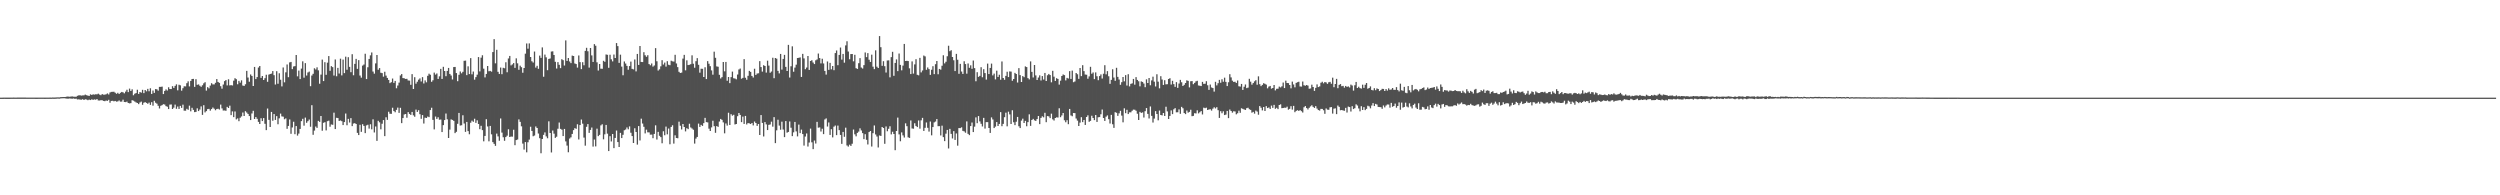 <svg xmlns="http://www.w3.org/2000/svg" width="1920" height="150"><path fill="#4f4f4f" d="M0 75h1v1H0zM1 75h1v1H1zM2 74.968h1v1H2zM3 74.952h1v1H3zM4 74.963h1v1H4zM5 74.968h1v1H5zM6 74.961h1v1H6zM7 74.963h1v1H7zM8 74.95h1v1H8zM9 74.95h1v1H9zM10 74.913h1v1H10zM11 74.934h1v1H11zM12 74.95h1v1H12zM13 74.908h1v1H13zM14 74.92h1v1H14zM15 74.924h1v1H15zM16 74.922h1v1H16zM17 74.92h1v1H17zM18 74.922h1v1H18zM19 74.915h1v1H19zM20 74.943h1v1H20zM21 74.945h1v1H21zM22 74.943h1v1H22zM23 74.936h1v1H23zM24 74.936h1v1H24zM25 74.95h1v1H25zM26 74.952h1v1H26zM27 74.957h1v1H27zM28 74.957h1v1H28zM29 74.954h1v1H29zM30 74.95h1v1H30zM31 74.952h1v1H31zM32 74.95h1v1H32zM33 74.943h1v1H33zM34 74.959h1v1H34zM35 74.938h1v1H35zM36 74.952h1v1H36zM37 74.938h1v1H37zM38 74.929h1v1H38zM39 74.936h1v1H39zM40 74.867h1v1H40zM41 74.92h1v1H41zM42 74.856h1v1H42zM43 74.803h1v1H43zM44 74.751h1v1H44zM45 74.821h1v1H45zM46 74.618h1v1H46zM47 74.538h1v1H47zM48 74.474h1v1.007H48zM49 74.49h1v1H49zM50 74.435h1v1.183H50zM51 74.149h1v1.611H51zM52 74.183h1v1.577H52zM53 74.297h1v1.325H53zM54 74.155h1v1.556H54zM55 74.043h1v1.81H55zM56 74.256h1v1.353H56zM57 74.293h1v1.625H57zM58 74.27h1v1.522H58zM59 73.558h1v2.824H59zM60 73.212h1v3.051H60zM61 73.164h1v3.337H61zM62 73.43h1v3.145H62zM63 73.263h1v2.934H63zM64 73.215h1v3.577H64zM65 72.652h1v3.566H65zM66 73.109h1v3.342H66zM67 73.439h1v3.504H67zM68 73.691h1v2.802H68zM69 72.446h1v4.388H69zM70 72.887h1v3.401H70zM71 72.464h1v4.209H71zM72 72.64h1v3.713H72zM73 72.379h1v4.241H73zM74 72.462h1v3.6H74zM75 71.922h1v5.253H75zM76 72.638h1v4.587H76zM77 73.119h1v3.811H77zM78 72.233h1v4.77H78zM79 72.688h1v4.834H79zM80 72.727h1v4.978H80zM81 72.402h1v4.813H81zM82 71.736h1v5.745H82zM83 72.551h1v4.106H83zM84 70.988h1v7.894H84zM85 70.578h1v6.942H85zM86 70.48h1v6.958H86zM87 70.464h1v7.347H87zM88 71.228h1v6.267H88zM89 72.027h1v6.059H89zM90 71.26h1v6.606H90zM91 72.18h1v4.967H91zM92 71.278h1v6.802H92zM93 70.594h1v7.448H93zM94 70.935h1v5.608H94zM95 71.7h1v6.631H95zM96 70.34h1v8.116H96zM97 68.923h1v9.112H97zM98 70.757h1v8.341H98zM99 68.058h1v11.371H99zM100 69.83h1v9.377H100zM101 68.594h1v8.382H101zM102 73.139h1v4.173H102zM103 72.011h1v5.96H103zM104 71.475h1v7.157H104zM105 68.939h1v10.169H105zM106 72.153h1v7.803H106zM107 70.635h1v8.034H107zM108 71.171h1v6.848H108zM109 68.976h1v11.527H109zM110 71.523h1v7.4H110zM111 69.143h1v9.286H111zM112 70.127h1v8.922H112zM113 68.264h1v11.469H113zM114 70.095h1v8.727H114zM115 67.765h1v12.765H115zM116 72.125h1v6.347H116zM117 69.516h1v11.65H117zM118 71.31h1v6.118H118zM119 68.427h1v10.467H119zM120 68.619h1v10.998H120zM121 69.658h1v11.588H121zM122 66.701h1v16.615H122zM123 66.73h1v14.548H123zM124 66.527h1v14.223H124zM125 72.228h1v7.796H125zM126 69.841h1v10.451H126zM127 68.658h1v12.85H127zM128 69.521h1v12.428H128zM129 67.003h1v16.736H129zM130 68.344h1v11.989H130zM131 68.39h1v11.817H131zM132 66.202h1v17.526H132zM133 67.525h1v15.168H133zM134 65.959h1v14.388H134zM135 64.751h1v18.826H135zM136 69.399h1v12.403H136zM137 65.094h1v18.551H137zM138 65.515h1v15.775H138zM139 69.621h1v13.239H139zM140 67.719h1v12.689H140zM141 66.243h1v18.73H141zM142 66.339h1v18.684H142zM143 63.895h1v19.677H143zM144 62.462h1v21.856H144zM145 66.371h1v14.768H145zM146 62.137h1v23.349H146zM147 60.654h1v22.122H147zM148 60.594h1v23.79H148zM149 66.737h1v19.389H149zM150 60.823h1v25.102H150zM151 65.151h1v18.073H151zM152 64.801h1v20.522H152zM153 65.863h1v18.272H153zM154 66.639h1v15.081H154zM155 65.49h1v22.715H155zM156 63.991h1v16.823H156zM157 63.123h1v23.216H157zM158 69.557h1v15.8H158zM159 66.927h1v16.871H159zM160 67.857h1v15.734H160zM161 65.749h1v19.265H161zM162 63.895h1v19.849H162zM163 64.799h1v17.764H163zM164 64.817h1v18.675H164zM165 63.572h1v21.094H165zM166 60.741h1v23.001H166zM167 62.924h1v20.565H167zM168 63.661h1v20.444H168zM169 66.206h1v14.122H169zM170 68.076h1v15.198H170zM171 64.931h1v19.952H171zM172 62.329h1v22.497H172zM173 61.51h1v23.6H173zM174 65.591h1v16.468H174zM175 60.901h1v22.032H175zM176 65.588h1v15.555H176zM177 65.369h1v23.047H177zM178 65.62h1v19.943H178zM179 61.938h1v28.032H179zM180 60.04h1v25.56H180zM181 60.807h1v30.874H181zM182 64.707h1v26.244H182zM183 62.084h1v31.007H183zM184 63.51h1v26.903H184zM185 61.718h1v27.665H185zM186 65.68h1v20.721H186zM187 65.993h1v23.115H187zM188 64.73h1v20.648H188zM189 54.451h1v31.95H189zM190 59.525h1v27.972H190zM191 62.764h1v26.381H191zM192 57.191h1v35.013H192zM193 58.317h1v28.842H193zM194 66.06h1v19.034H194zM195 51.421h1v39.988H195zM196 60.699h1v29.206H196zM197 59.171h1v32.069H197zM198 51.862h1v41.717H198zM199 50.677h1v44.566H199zM200 59.784h1v31.069H200zM201 58.344h1v34.621H201zM202 61.448h1v29.229H202zM203 60.059h1v35.038H203zM204 57.378h1v42.541H204zM205 62.817h1v20.545H205zM206 57.273h1v34.781H206zM207 56.852h1v40.68H207zM208 56.522h1v29.457H208zM209 54.575h1v38.128H209zM210 57.77h1v29.842H210zM211 64.895h1v27.221H211zM212 54.694h1v34.518H212zM213 64.288h1v31.124H213zM214 56.275h1v34.58H214zM215 61.256h1v26.011H215zM216 66.348h1v23.024H216zM217 51.828h1v37.752H217zM218 63.213h1v28.384H218zM219 55.545h1v35.365H219zM220 49.528h1v49.384H220zM221 59.28h1v37.434H221zM222 47.946h1v43.811H222zM223 47.587h1v55.193H223zM224 53.098h1v44.772H224zM225 51.034h1v42.474H225zM226 50.805h1v52.282H226zM227 42.245h1v54.555H227zM228 58.61h1v45.523H228zM229 54.204h1v48.414H229zM230 60.722h1v38.313H230zM231 52.663h1v40.35H231zM232 47.106h1v44.133H232zM233 59.667h1v36.844H233zM234 48.493h1v41.835H234zM235 57.987h1v36.306H235zM236 55.643h1v37.462H236zM237 54.98h1v36.837H237zM238 66.202h1v31.133H238zM239 58.035h1v22.735H239zM240 56.662h1v46.858H240zM241 52.405h1v47.874H241zM242 53.341h1v43.838H242zM243 51.73h1v46.498H243zM244 54.028h1v38.782H244zM245 64.286h1v29.313H245zM246 57.269h1v31.801H246zM247 45.765h1v54.637H247zM248 62.235h1v32.055H248zM249 47.756h1v46.074H249zM250 57.44h1v42.701H250zM251 48.138h1v44.96H251zM252 43.037h1v49.636H252zM253 54.353h1v42.994H253zM254 50.814h1v44.786H254zM255 51.546h1v44.305H255zM256 58.015h1v28.505H256zM257 45.685h1v53.438H257zM258 58.578h1v31.916H258zM259 52.107h1v38.574H259zM260 56.451h1v36.425H260zM261 45.074h1v47.466H261zM262 57.909h1v35.175H262zM263 45.749h1v50.286H263zM264 56.181h1v37.567H264zM265 43.531h1v43.644H265zM266 53.547h1v42.66H266zM267 43.936h1v47.363H267zM268 51.377h1v42.715H268zM269 55.433h1v35.31H269zM270 41.62h1v55.266H270zM271 57.813h1v37.047H271zM272 49.043h1v45.525H272zM273 45.216h1v49.993H273zM274 52.867h1v49.197H274zM275 46.204h1v57.546H275zM276 58.01h1v37.842H276zM277 59.644h1v41.605H277zM278 50.393h1v45.015H278zM279 49.544h1v47.166H279zM280 41.27h1v61H280zM281 60.725h1v35.583H281zM282 51.679h1v44.12H282zM283 45.243h1v53.543H283zM284 42.485h1v52.932H284zM285 40.285h1v59.027H285zM286 54.936h1v36.688H286zM287 56.559h1v45.152H287zM288 48.708h1v48.416H288zM289 42.249h1v65.919H289zM290 53.57h1v39.217H290zM291 52.254h1v41.694H291zM292 55.838h1v43.497H292zM293 56.19h1v38.849H293zM294 58.864h1v33.342H294zM295 55.069h1v49.476H295zM296 58.054h1v32.026H296zM297 59.846h1v32.225H297zM298 61.407h1v24.385H298zM299 63.844h1v23.5H299zM300 63.151h1v24.282H300zM301 60.287h1v22.444H301zM302 63.636h1v21.666H302zM303 62.141h1v24.056H303zM304 67.776h1v16.622H304zM305 65.673h1v16.96H305zM306 63.446h1v23.239H306zM307 57.98h1v24.809H307zM308 56.879h1v37.665H308zM309 59.935h1v30.737H309zM310 60.175h1v27.755H310zM311 60.645h1v26.924H311zM312 60.505h1v29.922H312zM313 61.807h1v24.33H313zM314 61.926h1v25.555H314zM315 65.112h1v23.17H315zM316 56.937h1v29.041H316zM317 68.349h1v20.236H317zM318 59.283h1v30.38H318zM319 64.236h1v19.95H319zM320 62.764h1v23.2H320zM321 61.16h1v23.472H321zM322 60.189h1v27.498H322zM323 62.576h1v28.673H323zM324 59.251h1v29.135H324zM325 64.089h1v30.762H325zM326 61.736h1v28.611H326zM327 63.229h1v27.411H327zM328 58.205h1v31.273H328zM329 56.575h1v33.362H329zM330 57.394h1v27.143H330zM331 62.826h1v19.911H331zM332 61.652h1v30.398H332zM333 55.772h1v43.603H333zM334 57.319h1v32.174H334zM335 56.435h1v34.923H335zM336 60.638h1v29.421H336zM337 58.635h1v33.342H337zM338 52.879h1v38.942H338zM339 60.642h1v40.801H339zM340 51.306h1v44.797H340zM341 54.552h1v37.668H341zM342 58.534h1v28.668H342zM343 54.49h1v37.146H343zM344 52.185h1v53.809H344zM345 56.781h1v42.751H345zM346 57.987h1v33.694H346zM347 61.006h1v31.112H347zM348 51.482h1v41.346H348zM349 51.4h1v50.858H349zM350 56.101h1v45.111H350zM351 62.336h1v32.765H351zM352 57.468h1v29.265H352zM353 54.909h1v41.492H353zM354 56.305h1v39.89H354zM355 55.145h1v33.385H355zM356 46.71h1v48.137H356zM357 46.52h1v54.752H357zM358 57.724h1v35.901H358zM359 50.963h1v49.748H359zM360 56.884h1v46.253H360zM361 44.669h1v49.606H361zM362 57.111h1v35.583H362zM363 54.934h1v38.611H363zM364 61.185h1v30.014H364zM365 59.251h1v35.111H365zM366 57.344h1v35.077H366zM367 43.849h1v51.396H367zM368 54.831h1v44.406H368zM369 44.305h1v52.286H369zM370 42.442h1v57.489H370zM371 52.746h1v55.807H371zM372 59.431h1v44.972H372zM373 56.792h1v34.777H373zM374 50.704h1v46.434H374zM375 54.744h1v53.781H375zM376 54.403h1v42.296H376zM377 55.06h1v48.114H377zM378 40.004h1v69.162H378zM379 30.05h1v80.455H379zM380 48.663h1v63.346H380zM381 38.269h1v64.328H381zM382 55.156h1v49.6H382zM383 56.763h1v51.344H383zM384 51.885h1v39.114H384zM385 56.994h1v44.864H385zM386 52.094h1v53.349H386zM387 52.409h1v55.715H387zM388 47.809h1v57.478H388zM389 55.49h1v48.684H389zM390 44.911h1v54.388H390zM391 42.957h1v62.282H391zM392 50.242h1v54.637H392zM393 49.452h1v55.514H393zM394 48.431h1v51.215H394zM395 52.146h1v59.382H395zM396 44.79h1v62.804H396zM397 48.631h1v58.521H397zM398 53.613h1v38.084H398zM399 50.42h1v43.195H399zM400 51.592h1v45.422H400zM401 55.843h1v54.431H401zM402 52.217h1v62.687H402zM403 41.194h1v67.908H403zM404 33.364h1v83.63H404zM405 37.365h1v71.902H405zM406 33.355h1v73.866H406zM407 43.794h1v53.557H407zM408 47.044h1v53.506H408zM409 48.017h1v56.642H409zM410 39.585h1v64.514H410zM411 51.913h1v45.2H411zM412 50.551h1v47.778H412zM413 52.851h1v49.714H413zM414 42.698h1v63.456H414zM415 44.437h1v73.282H415zM416 36.39h1v70.373H416zM417 58.949h1v44.624H417zM418 41.938h1v59.744H418zM419 44.035h1v60.71H419zM420 53.902h1v52.287H420zM421 45.238h1v47.958H421zM422 44.891h1v57.246H422zM423 39.597h1v77.485H423zM424 39.427h1v60.819H424zM425 42.238h1v60.433H425zM426 47.452h1v58.414H426zM427 52.608h1v52.415H427zM428 47.724h1v51.144H428zM429 49.777h1v44.346H429zM430 52.325h1v46.647H430zM431 45.465h1v54.102H431zM432 46.248h1v58.274H432zM433 50.354h1v48.656H433zM434 31.002h1v77.581H434zM435 46.772h1v65.031H435zM436 44.543h1v72.417H436zM437 47.223h1v59.158H437zM438 48.482h1v56.967H438zM439 42.7h1v60.185H439zM440 42.998h1v56.921H440zM441 48.745h1v49.654H441zM442 49.219h1v49.702H442zM443 51.91h1v43.506H443zM444 42.579h1v64.555H444zM445 47.742h1v48.304H445zM446 53.082h1v38.718H446zM447 47.765h1v47.207H447zM448 50.137h1v55.541H448zM449 39.079h1v72.776H449zM450 36.701h1v60.698H450zM451 39.391h1v55.871H451zM452 51.92h1v50.142H452zM453 36.882h1v62.918H453zM454 42.547h1v55.381H454zM455 47.564h1v65.006H455zM456 33.897h1v73.28H456zM457 35.11h1v77.315H457zM458 47.864h1v50.932H458zM459 54.153h1v50.378H459zM460 49.152h1v54.436H460zM461 52.746h1v43.548H461zM462 52.826h1v42.605H462zM463 46.701h1v60.318H463zM464 47.468h1v55.715H464zM465 41.84h1v54.095H465zM466 42.08h1v60.552H466zM467 52.082h1v63.951H467zM468 42.014h1v62.579H468zM469 45.58h1v63.081H469zM470 47.168h1v55.766H470zM471 41.867h1v71.918H471zM472 44.561h1v61.366H472zM473 33.089h1v67.146H473zM474 35.431h1v73.662H474zM475 48.267h1v64.64H475zM476 41.961h1v60.082H476zM477 51.155h1v54.855H477zM478 57.793h1v45.759H478zM479 47.221h1v52.827H479zM480 48.779h1v50.687H480zM481 50.594h1v47.324H481zM482 53.54h1v45.773H482zM483 50.732h1v46.342H483zM484 47.317h1v54.612H484zM485 52.89h1v51.602H485zM486 53.307h1v56.53H486zM487 45.683h1v52.806H487zM488 54.824h1v46.526H488zM489 41.421h1v69.609H489zM490 49.876h1v46.951H490zM491 35.351h1v72.518H491zM492 47.589h1v43.538H492zM493 47.644h1v47.253H493zM494 40.114h1v57.283H494zM495 42.462h1v60H495zM496 43.648h1v55.928H496zM497 42.41h1v59.203H497zM498 49.194h1v52.463H498zM499 50.114h1v53.287H499zM500 48.717h1v54.651H500zM501 51.155h1v54.967H501zM502 50.26h1v52.58H502zM503 36.978h1v59.265H503zM504 47.06h1v60.108H504zM505 54.167h1v47.091H505zM506 53.224h1v51.078H506zM507 50.965h1v54.358H507zM508 46.243h1v63.797H508zM509 49.544h1v51.259H509zM510 48.081h1v55.827H510zM511 51.151h1v46.091H511zM512 46.992h1v56.152H512zM513 49.731h1v48.963H513zM514 50.084h1v60.687H514zM515 46.628h1v50.844H515zM516 47.095h1v49.126H516zM517 47.305h1v62.96H517zM518 42.085h1v61.87H518zM519 48.72h1v57.263H519zM520 51.556h1v54.635H520zM521 55.165h1v38.26H521zM522 56.055h1v40.508H522zM523 55.767h1v43.671H523zM524 44.982h1v50.229H524zM525 42.146h1v55.411H525zM526 54.009h1v46.924H526zM527 46.328h1v52.138H527zM528 49.992h1v49.162H528zM529 49.761h1v45.267H529zM530 49.299h1v48.579H530zM531 42.519h1v56.182H531zM532 48.958h1v50.655H532zM533 52.009h1v58.297H533zM534 47.005h1v59.442H534zM535 44.657h1v60.492H535zM536 49.786h1v45.164H536zM537 55.801h1v41.705H537zM538 52.769h1v43.147H538zM539 52.853h1v43.87H539zM540 59.157h1v35.393H540zM541 51.64h1v38.869H541zM542 60.713h1v33.09H542zM543 46.932h1v47.07H543zM544 48.94h1v49.902H544zM545 50.853h1v49.751H545zM546 54.046h1v43.806H546zM547 57.33h1v35.379H547zM548 39.679h1v57.223H548zM549 44.394h1v57.617H549zM550 51.011h1v45.825H550zM551 51.272h1v46.15H551zM552 57.431h1v35.926H552zM553 60.255h1v31.11H553zM554 59.225h1v32.808H554zM555 47.637h1v46.342H555zM556 54.765h1v47.64H556zM557 47.562h1v47.256H557zM558 62h1v34.477H558zM559 59.116h1v27.482H559zM560 63.826h1v32.156H560zM561 59.255h1v28.46H561zM562 54.98h1v33.877H562zM563 60.12h1v28.036H563zM564 60.333h1v35.28H564zM565 60.944h1v34.285H565zM566 57.25h1v31.998H566zM567 53.357h1v33.442H567zM568 52.641h1v35.649H568zM569 60.452h1v33.369H569zM570 59.789h1v29.762H570zM571 45.399h1v49.778H571zM572 59.713h1v29.334H572zM573 61.219h1v34.367H573zM574 58.239h1v36.297H574zM575 54.405h1v40.378H575zM576 55.202h1v40.055H576zM577 58.296h1v36.164H577zM578 59.525h1v36.757H578zM579 52.803h1v40.533H579zM580 57.525h1v36.958H580zM581 56.461h1v40.215H581zM582 56.291h1v38.924H582zM583 46.971h1v56.734H583zM584 51.528h1v36.83H584zM585 54.977h1v39.442H585zM586 50.077h1v54.713H586zM587 50.709h1v43.046H587zM588 55.749h1v39.769H588zM589 46.6h1v53.31H589zM590 50.407h1v45.473H590zM591 55.856h1v39.755H591zM592 54.964h1v38.48H592zM593 44.35h1v52.923H593zM594 60.056h1v29.913H594zM595 44.545h1v65.367H595zM596 45.074h1v55.031H596zM597 54.419h1v37.533H597zM598 56.385h1v40.098H598zM599 41.437h1v58.21H599zM600 53.476h1v39.956H600zM601 45.261h1v54.246H601zM602 42.114h1v63.195H602zM603 51.35h1v41.614H603zM604 54.527h1v47.384H604zM605 34.433h1v66.912H605zM606 59.521h1v33.765H606zM607 50.899h1v47.205H607zM608 35.587h1v68.949H608zM609 55.11h1v46.514H609zM610 51.915h1v41.71H610zM611 49.665h1v51.27H611zM612 44.563h1v60.217H612zM613 44.385h1v51.316H613zM614 44.096h1v58.153H614zM615 59.07h1v40.451H615zM616 41.359h1v61.62H616zM617 44.865h1v66.951H617zM618 53.169h1v51.669H618zM619 51.885h1v50.595H619zM620 43.002h1v69.515H620zM621 53.716h1v55.754H621zM622 46.838h1v51.918H622zM623 46.223h1v63.09H623zM624 48.026h1v66.528H624zM625 49.198h1v58.728H625zM626 46.326h1v63.925H626zM627 45.667h1v47.942H627zM628 41.116h1v56.919H628zM629 44.609h1v53.225H629zM630 48.672h1v52.339H630zM631 45.099h1v53.79H631zM632 48.745h1v54.273H632zM633 54.494h1v37.256H633zM634 57.271h1v33.685H634zM635 47.218h1v49.938H635zM636 53.645h1v40.419H636zM637 48.285h1v55.326H637zM638 53.238h1v46.004H638zM639 50.697h1v54.804H639zM640 53.934h1v43.351H640zM641 40.78h1v55.656H641zM642 38.754h1v65.038H642zM643 50.077h1v46.395H643zM644 42.169h1v57.791H644zM645 36.525h1v67.125H645zM646 45.783h1v64.685H646zM647 41.441h1v59.899H647zM648 48.109h1v56.947H648zM649 34.879h1v63.158H649zM650 31.712h1v79.984H650zM651 39.555h1v73.019H651zM652 45.538h1v65.567H652zM653 41.547h1v70.54H653zM654 41.471h1v68.892H654zM655 47.118h1v52.36H655zM656 42.107h1v61.067H656zM657 52.384h1v52.332H657zM658 52.927h1v49.128H658zM659 48.555h1v52.529H659zM660 44.621h1v53.925H660zM661 51.855h1v48.32H661zM662 52.647h1v49.611H662zM663 50.004h1v56.83H663zM664 40.288h1v62.767H664zM665 43.9h1v63.447H665zM666 40.791h1v70.149H666zM667 45.898h1v55.505H667zM668 47.575h1v53.058H668zM669 41.991h1v70.565H669zM670 51.176h1v51.122H670zM671 53.08h1v43.28H671zM672 38.66h1v64.633H672zM673 51.187h1v53.671H673zM674 52.245h1v61H674zM675 27.679h1v76.351H675zM676 36.241h1v68.171H676zM677 50.519h1v47.024H677zM678 47.001h1v51.311H678zM679 50.864h1v59.595H679zM680 55.705h1v41.415H680zM681 46.436h1v54.351H681zM682 46.312h1v52.598H682zM683 59.413h1v37.535H683zM684 43.884h1v59.35H684zM685 39.759h1v61.421H685zM686 58.205h1v44.729H686zM687 48.326h1v67.032H687zM688 45.621h1v55.006H688zM689 54.625h1v35.69H689zM690 41.128h1v62.097H690zM691 49.812h1v58.695H691zM692 54.018h1v47.652H692zM693 50.363h1v53.63H693zM694 33.728h1v71.904H694zM695 46.832h1v47.901H695zM696 46.715h1v50.208H696zM697 46.912h1v58.542H697zM698 52.503h1v53.417H698zM699 56.87h1v35.669H699zM700 47.129h1v51.554H700zM701 56.541h1v42.342H701zM702 49.443h1v45.216H702zM703 45.44h1v51.268H703zM704 57.431h1v40.163H704zM705 57.88h1v34.628H705zM706 44.421h1v54.417H706zM707 55.586h1v36.814H707zM708 54.126h1v36.413H708zM709 42.675h1v57.901H709zM710 43.304h1v54.864H710zM711 53.606h1v40.469H711zM712 51.833h1v46.315H712zM713 53.119h1v47.972H713zM714 57.497h1v35.859H714zM715 53.554h1v50.396H715zM716 50.858h1v46.704H716zM717 56.909h1v37.084H717zM718 49.306h1v44.047H718zM719 46.836h1v44.587H719zM720 57.056h1v39.879H720zM721 52.959h1v43.9H721zM722 53.519h1v50.531H722zM723 50.503h1v46.027H723zM724 42.446h1v62.868H724zM725 48.695h1v59.689H725zM726 47.429h1v55.244H726zM727 43.236h1v56.567H727zM728 35.143h1v78.865H728zM729 39.345h1v59.647H729zM730 38.551h1v64.25H730zM731 43.792h1v62.573H731zM732 46.28h1v54.411H732zM733 54.602h1v52.884H733zM734 41.366h1v61.16H734zM735 45.898h1v65.999H735zM736 56.694h1v41.664H736zM737 49.065h1v49.322H737zM738 54.918h1v42.875H738zM739 56.77h1v43.729H739zM740 47.063h1v53.843H740zM741 49.21h1v52.71H741zM742 56.596h1v36.663H742zM743 48.727h1v54.063H743zM744 52.084h1v51.698H744zM745 50.194h1v46.647H745zM746 52.835h1v41.282H746zM747 46.5h1v54.93H747zM748 52.316h1v44.955H748zM749 62.416h1v27.748H749zM750 55.428h1v39.174H750zM751 59.022h1v30.117H751zM752 58.253h1v35.001H752zM753 51.633h1v43.463H753zM754 59.344h1v37.768H754zM755 53.153h1v37.375H755zM756 56.115h1v42.657H756zM757 61.148h1v32.635H757zM758 48.869h1v44.914H758zM759 56.895h1v41.428H759zM760 52.16h1v49.952H760zM761 48.869h1v41.282H761zM762 57.896h1v33.868H762zM763 56.506h1v41.854H763zM764 60.97h1v36.249H764zM765 54.272h1v39.49H765zM766 59.1h1v37.684H766zM767 57.404h1v37.784H767zM768 61.24h1v24.871H768zM769 47.223h1v49.679H769zM770 59.894h1v35.212H770zM771 61.295h1v28.695H771zM772 58.264h1v28.249H772zM773 55.094h1v41.923H773zM774 59.184h1v26.583H774zM775 54.847h1v33.017H775zM776 54.993h1v40.263H776zM777 62.002h1v22.699H777zM778 60.649h1v33.255H778zM779 55.968h1v40.137H779zM780 56.824h1v36.688H780zM781 63.368h1v26.429H781zM782 52.316h1v44.637H782zM783 57.724h1v40.614H783zM784 62.972h1v29.65H784zM785 58.429h1v32.687H785zM786 59.31h1v35.15H786zM787 50.983h1v41.868H787zM788 51.498h1v45.484H788zM789 59.997h1v33.813H789zM790 60.986h1v26.796H790zM791 47.145h1v49.519H791zM792 55.197h1v36.94H792zM793 59.473h1v31.794H793zM794 49.905h1v42.504H794zM795 57.884h1v34.981H795zM796 61.427h1v30.007H796zM797 59.546h1v29.547H797zM798 57.852h1v37.489H798zM799 61.807h1v28.748H799zM800 58.431h1v30.909H800zM801 61.082h1v29.027H801zM802 56.019h1v30.613H802zM803 62.194h1v31.653H803zM804 57.825h1v31.332H804zM805 56.792h1v32.579H805zM806 57.676h1v33.065H806zM807 63.208h1v24.092H807zM808 54.366h1v37.306H808zM809 58.878h1v33.687H809zM810 62.169h1v28.444H810zM811 60.036h1v30.08H811zM812 60.622h1v29.625H812zM813 64.957h1v18.201H813zM814 61.949h1v28.068H814zM815 58.383h1v30.293H815zM816 57.191h1v29.59H816zM817 57.685h1v34.694H817zM818 61.736h1v32.145H818zM819 59.802h1v32.497H819zM820 60.322h1v35.068H820zM821 54.641h1v29.016H821zM822 60.61h1v28.07H822zM823 54.22h1v35.049H823zM824 63.142h1v23.63H824zM825 62.544h1v24.324H825zM826 56.042h1v34.999H826zM827 57.012h1v35.594H827zM828 60.578h1v36.187H828zM829 52.238h1v41.902H829zM830 58.463h1v31.563H830zM831 50.068h1v43.717H831zM832 54.655h1v37.48H832zM833 57.262h1v38.682H833zM834 57.415h1v32.438H834zM835 60.491h1v28.089H835zM836 58.685h1v34.846H836zM837 51.302h1v41.513H837zM838 56.612h1v32.28H838zM839 55.655h1v34.958H839zM840 60.752h1v31.506H840zM841 55.595h1v32.749H841zM842 58.569h1v35.056H842zM843 61.569h1v28.505H843zM844 58.434h1v31.497H844zM845 57.117h1v30.655H845zM846 60.308h1v23.811H846zM847 56.653h1v33.951H847zM848 50.063h1v42.833H848zM849 57.106h1v32.518H849zM850 54.65h1v33.953H850zM851 58.573h1v32.953H851zM852 64.359h1v30.49H852zM853 61.349h1v26.848H853zM854 53.188h1v42.273H854zM855 59.564h1v38.638H855zM856 62.068h1v24.118H856zM857 52.094h1v34.525H857zM858 59.024h1v29.943H858zM859 61.086h1v25.937H859zM860 65.128h1v19.947H860zM861 63.146h1v25.631H861zM862 59.12h1v34.836H862zM863 62.441h1v20.769H863zM864 57.703h1v29.217H864zM865 65.675h1v18.656H865zM866 56.982h1v30.602H866zM867 66.344h1v19.915H867zM868 64.4h1v21.893H868zM869 63.991h1v21.057H869zM870 60.645h1v23.527H870zM871 65.023h1v19.233H871zM872 59.258h1v25.791H872zM873 61.372h1v25.972H873zM874 62.432h1v29.746H874zM875 66.325h1v19.579H875zM876 62.521h1v24.218H876zM877 62.929h1v23.385H877zM878 64.156h1v26.134H878zM879 66.985h1v18.425H879zM880 60.903h1v22.08H880zM881 63.769h1v23.699H881zM882 59.908h1v31.057H882zM883 65.46h1v16.283H883zM884 61.755h1v27.233H884zM885 58.878h1v35.242H885zM886 62.72h1v28.389H886zM887 66.422h1v18.945H887zM888 57.021h1v30.54H888zM889 62.737h1v29.673H889zM890 67.845h1v17.059H890zM891 58.53h1v29.792H891zM892 61.095h1v27.521H892zM893 65.22h1v21.556H893zM894 61.599h1v27.471H894zM895 64.764h1v17.224H895zM896 64.641h1v20.902H896zM897 60.681h1v30.71H897zM898 60.068h1v28.952H898zM899 64.934h1v19.833H899zM900 62.045h1v25.619H900zM901 64.613h1v19.375H901zM902 66.73h1v16.303H902zM903 63.062h1v23.227H903zM904 67.49h1v18.75H904zM905 64.133h1v19.906H905zM906 61.329h1v26.081H906zM907 63.171h1v18.899H907zM908 66.035h1v17.125H908zM909 65.14h1v21.701H909zM910 63.76h1v23.898H910zM911 61.688h1v23.177H911zM912 62.13h1v24.39H912zM913 67.104h1v18.789H913zM914 62.432h1v21.82H914zM915 62.26h1v26.958H915zM916 64.687h1v24.321H916zM917 63.661h1v23.301H917zM918 62.453h1v24.688H918zM919 62.038h1v22.721H919zM920 65.659h1v21.408H920zM921 65.868h1v20.327H921zM922 66.078h1v19.22H922zM923 62.892h1v25.042H923zM924 64.414h1v18.292H924zM925 64.311h1v18.794H925zM926 62.373h1v20.295H926zM927 65.499h1v18.975H927zM928 68.999h1v15.061H928zM929 64.913h1v19H929zM930 67.149h1v17.775H930zM931 67.639h1v15.818H931zM932 70.363h1v12.039H932zM933 62.83h1v20.462H933zM934 65.579h1v16.752H934zM935 63.899h1v20.758H935zM936 61.315h1v29.236H936zM937 63.524h1v21.875H937zM938 60.864h1v26.134H938zM939 62.755h1v22.737H939zM940 59.674h1v28.702H940zM941 62.878h1v25.155H941zM942 66.108h1v19.096H942zM943 63.199h1v27.521H943zM944 56.998h1v27.13H944zM945 59.457h1v25.786H945zM946 61.958h1v24.562H946zM947 62.949h1v22.499H947zM948 62.785h1v22.808H948zM949 63.684h1v24.122H949zM950 61.794h1v25.216H950zM951 66.259h1v18.748H951zM952 66.502h1v20.14H952zM953 64.458h1v18.707H953zM954 69.067h1v14.541H954zM955 66.634h1v17.439H955zM956 64.886h1v19.545H956zM957 67.669h1v15.404H957zM958 67.294h1v15.434H958zM959 60.496h1v23.41H959zM960 62.7h1v21.653H960zM961 65.016h1v21.504H961zM962 63.803h1v22.099H962zM963 62.478h1v24.804H963zM964 61.576h1v23.351H964zM965 65.062h1v20.636H965zM966 58.603h1v29.526H966zM967 64.668h1v16.789H967zM968 66.156h1v16.567H968zM969 65.176h1v19.615H969zM970 63.881h1v18.274H970zM971 64.373h1v20.854H971zM972 64.984h1v16.548H972zM973 67.843h1v15.159H973zM974 66.527h1v15.999H974zM975 65.989h1v17.658H975zM976 68.111h1v12.982H976zM977 67.607h1v15.221H977zM978 65.275h1v15.246H978zM979 69.408h1v14.131H979zM980 68.186h1v14.605H980zM981 68.092h1v15.699H981zM982 66.513h1v14.115H982zM983 67.126h1v13.014H983zM984 66.291h1v16.786H984zM985 63.38h1v19.56H985zM986 67.612h1v15.052H986zM987 61.958h1v20.845H987zM988 63.73h1v18.208H988zM989 63.853h1v20.371H989zM990 65.302h1v18.283H990zM991 67.845h1v13.738H991zM992 62.688h1v21.497H992zM993 64.893h1v16.402H993zM994 67.094h1v19.059H994zM995 63.657h1v21.508H995zM996 63.121h1v21.513H996zM997 62.75h1v22.451H997zM998 66.38h1v18.219H998zM999 66.522h1v18.865H999zM1000 62.629h1v23.804H1000zM1001 65.504h1v16.885H1001zM1002 65.863h1v15.589H1002zM1003 65.302h1v17.7H1003zM1004 65.721h1v18.327H1004zM1005 68.154h1v14.621H1005zM1006 67.916h1v13.779H1006zM1007 65.044h1v15.807H1007zM1008 66.838h1v15.228H1008zM1009 69.761h1v13.12H1009zM1010 67.472h1v14.063H1010zM1011 64.828h1v18.556H1011zM1012 66.856h1v17.663H1012zM1013 66.357h1v18.581H1013zM1014 63.528h1v20.105H1014zM1015 62.766h1v20.92H1015zM1016 63.975h1v20.716H1016zM1017 62.972h1v24.424H1017zM1018 63.316h1v19.993H1018zM1019 64.423h1v19.789H1019zM1020 63.174h1v21.151H1020zM1021 62.878h1v19.558H1021zM1022 64.33h1v17.906H1022zM1023 59.633h1v27.59H1023zM1024 66.98h1v16.471H1024zM1025 64.494h1v18.686H1025zM1026 60.548h1v27.109H1026zM1027 67.722h1v13.333H1027zM1028 65.181h1v16.917H1028zM1029 64.558h1v20.108H1029zM1030 66.211h1v18.277H1030zM1031 65.957h1v18.872H1031zM1032 67.337h1v17.775H1032zM1033 65.989h1v16.828H1033zM1034 66.728h1v19.696H1034zM1035 66.353h1v15.523H1035zM1036 67.17h1v15.035H1036zM1037 64.952h1v20.689H1037zM1038 65.685h1v15.898H1038zM1039 69.569h1v14.212H1039zM1040 65.476h1v17.62H1040zM1041 62.92h1v17.185H1041zM1042 67.559h1v13.511H1042zM1043 66.634h1v16.656H1043zM1044 67.692h1v17.805H1044zM1045 68.051h1v13.504H1045zM1046 65.012h1v19.469H1046zM1047 67.481h1v14.818H1047zM1048 65.089h1v19.51H1048zM1049 63.75h1v19.847H1049zM1050 68.166h1v13.044H1050zM1051 67.573h1v14.136H1051zM1052 66.373h1v16.814H1052zM1053 69.086h1v11.973H1053zM1054 69.429h1v9.78H1054zM1055 67.715h1v13.761H1055zM1056 69.262h1v10.508H1056zM1057 67.9h1v12.396H1057zM1058 68.333h1v13.781H1058zM1059 69.958h1v12.275H1059zM1060 69.177h1v13.14H1060zM1061 68.179h1v15.379H1061zM1062 68.312h1v12.699H1062zM1063 69.894h1v12.607H1063zM1064 68.399h1v12.632H1064zM1065 69.573h1v10.639H1065zM1066 67.838h1v12.419H1066zM1067 68.99h1v13.701H1067zM1068 68.692h1v10.288H1068zM1069 67.575h1v14.456H1069zM1070 68.987h1v12.428H1070zM1071 69.024h1v10.526H1071zM1072 66.898h1v15.818H1072zM1073 69.186h1v12.218H1073zM1074 70.177h1v8.48H1074zM1075 64.245h1v20.046H1075zM1076 69.344h1v9.458H1076zM1077 69.711h1v12.939H1077zM1078 66.698h1v15.413H1078zM1079 71.237h1v7.62H1079zM1080 71.585h1v10.208H1080zM1081 66.09h1v16.384H1081zM1082 69.347h1v10.011H1082zM1083 70.93h1v10.856H1083zM1084 65.25h1v17.99H1084zM1085 69.422h1v11.156H1085zM1086 68.646h1v10.957H1086zM1087 68.291h1v14.351H1087zM1088 68.967h1v14.736H1088zM1089 70.143h1v9.149H1089zM1090 68.587h1v15.679H1090zM1091 68.31h1v15.924H1091zM1092 67.644h1v14.406H1092zM1093 67.145h1v15.358H1093zM1094 69.209h1v14.729H1094zM1095 68.781h1v14.903H1095zM1096 67.216h1v14.5H1096zM1097 68.301h1v15.992H1097zM1098 67.596h1v13.021H1098zM1099 67.454h1v15.086H1099zM1100 67.28h1v15.759H1100zM1101 66.797h1v13.962H1101zM1102 68.857h1v10.771H1102zM1103 66.348h1v15.498H1103zM1104 68.177h1v11.604H1104zM1105 69.919h1v10.771H1105zM1106 64.845h1v18.4H1106zM1107 66.73h1v13.486H1107zM1108 70.454h1v9.345H1108zM1109 69.157h1v12.909H1109zM1110 69.404h1v11.273H1110zM1111 69.541h1v11.412H1111zM1112 70.347h1v11.312H1112zM1113 69.498h1v12.245H1113zM1114 69.63h1v12.019H1114zM1115 69.974h1v11.698H1115zM1116 69.871h1v11.142H1116zM1117 69.097h1v11.664H1117zM1118 69.832h1v11.426H1118zM1119 70.02h1v9.446H1119zM1120 70.045h1v10.254H1120zM1121 70.07h1v9.506H1121zM1122 71.395h1v7.292H1122zM1123 69.676h1v10.35H1123zM1124 70.985h1v8.956H1124zM1125 71.7h1v8.643H1125zM1126 68.504h1v12.669H1126zM1127 70.129h1v10.446H1127zM1128 71.345h1v9.416H1128zM1129 69.772h1v9.961H1129zM1130 70.562h1v10.199H1130zM1131 71.825h1v9.208H1131zM1132 68.866h1v12.419H1132zM1133 68.239h1v12.664H1133zM1134 71.574h1v8.659H1134zM1135 71.191h1v8.881H1135zM1136 70.72h1v11.188H1136zM1137 69.2h1v12.046H1137zM1138 69.992h1v8.828H1138zM1139 68.788h1v11.305H1139zM1140 71.365h1v9.247H1140zM1141 69.644h1v9.638H1141zM1142 69.365h1v9.89H1142zM1143 69.715h1v11.605H1143zM1144 71.876h1v7.736H1144zM1145 70.592h1v8.233H1145zM1146 70.07h1v10.423H1146zM1147 71.551h1v7.984H1147zM1148 71.475h1v6.599H1148zM1149 71.255h1v8.286H1149zM1150 72.318h1v8.567H1150zM1151 72.274h1v6.212H1151zM1152 70.997h1v10.062H1152zM1153 71.306h1v9.284H1153zM1154 70.66h1v7.897H1154zM1155 70.317h1v9.652H1155zM1156 69.635h1v9.76H1156zM1157 72.507h1v6.693H1157zM1158 72.164h1v7.322H1158zM1159 68.076h1v13.761H1159zM1160 70.374h1v10.591H1160zM1161 71.77h1v7.194H1161zM1162 69.333h1v11.33H1162zM1163 71.397h1v8.624H1163zM1164 71.548h1v6.688H1164zM1165 70.102h1v8.922H1165zM1166 70.454h1v10.357H1166zM1167 71.02h1v8.215H1167zM1168 70.486h1v7.535H1168zM1169 70.29h1v9.62H1169zM1170 71.583h1v7.94H1170zM1171 72.798h1v6.324H1171zM1172 71.828h1v6.093H1172zM1173 69.713h1v9.162H1173zM1174 72.702h1v6.297H1174zM1175 71.86h1v6.626H1175zM1176 70.196h1v10.746H1176zM1177 70.713h1v7.757H1177zM1178 72.576h1v6.045H1178zM1179 70.203h1v9.49H1179zM1180 70.985h1v8.265H1180zM1181 71.475h1v6.695H1181zM1182 71.484h1v8.137H1182zM1183 70.708h1v7.448H1183zM1184 70.605h1v8.052H1184zM1185 70.981h1v8.425H1185zM1186 70.436h1v9.19H1186zM1187 71.619h1v7.162H1187zM1188 71.564h1v7.1H1188zM1189 70.679h1v8.899H1189zM1190 70.573h1v8.51H1190zM1191 72.343h1v5.514H1191zM1192 70.15h1v8.501H1192zM1193 71.205h1v8.311H1193zM1194 72.054h1v5.814H1194zM1195 68.523h1v10.169H1195zM1196 69.871h1v8.872H1196zM1197 72.288h1v6.539H1197zM1198 71.512h1v7.574H1198zM1199 70.651h1v8.464H1199zM1200 72.327h1v6.464H1200zM1201 71.494h1v5.864H1201zM1202 71.45h1v8.727H1202zM1203 71.855h1v7.592H1203zM1204 71.919h1v5.386H1204zM1205 71.674h1v6.409H1205zM1206 71.603h1v8.322H1206zM1207 72.649h1v5.429H1207zM1208 71.693h1v7.121H1208zM1209 71.308h1v9.142H1209zM1210 71.599h1v6.143H1210zM1211 72.171h1v6.233H1211zM1212 71.656h1v7.56H1212zM1213 72.411h1v5.871H1213zM1214 71.709h1v7.333H1214zM1215 69.383h1v8.961H1215zM1216 71.915h1v5.573H1216zM1217 71.123h1v7.166H1217zM1218 71.507h1v6.127H1218zM1219 70.972h1v6.725H1219zM1220 70.411h1v8.755H1220zM1221 72.013h1v4.859H1221zM1222 70.699h1v7.997H1222zM1223 70.935h1v7.475H1223zM1224 72.553h1v5.365H1224zM1225 71.036h1v7.425H1225zM1226 71.553h1v6.317H1226zM1227 73.073h1v4.092H1227zM1228 72.439h1v5.145H1228zM1229 72.665h1v5.64H1229zM1230 73.006h1v4.672H1230zM1231 72.897h1v4.232H1231zM1232 72.549h1v4.871H1232zM1233 73.087h1v4.537H1233zM1234 73.21h1v3.864H1234zM1235 72.244h1v5.518H1235zM1236 72.828h1v5.113H1236zM1237 72.224h1v4.93H1237zM1238 72.558h1v4.406H1238zM1239 71.686h1v6.37H1239zM1240 72.53h1v4.916H1240zM1241 72.713h1v4.662H1241zM1242 72.425h1v4.784H1242zM1243 72.162h1v4.809H1243zM1244 71.342h1v5.553H1244zM1245 72.439h1v5.28H1245zM1246 73.377h1v3.664H1246zM1247 73.398h1v2.811H1247zM1248 72.533h1v3.909H1248zM1249 73.434h1v3.092H1249zM1250 73.414h1v3.426H1250zM1251 73.283h1v3.63H1251zM1252 74.064h1v1.804H1252zM1253 73.528h1v2.873H1253zM1254 73.782h1v3.131H1254zM1255 73.478h1v3.321H1255zM1256 73.199h1v3.133H1256zM1257 73.37h1v2.408H1257zM1258 73.551h1v3.397H1258zM1259 72.917h1v3.935H1259zM1260 73.567h1v2.9H1260zM1261 73.558h1v3.252H1261zM1262 73.654h1v2.834H1262zM1263 73.986h1v2.412H1263zM1264 72.775h1v4.125H1264zM1265 73.354h1v2.971H1265zM1266 73.782h1v2.383H1266zM1267 73.679h1v2.474H1267zM1268 72.977h1v3.957H1268zM1269 73.473h1v3.408H1269zM1270 72.8h1v4.113H1270zM1271 73.151h1v3.628H1271zM1272 73.473h1v2.497H1272zM1273 72.668h1v4.024H1273zM1274 71.997h1v4.779H1274zM1275 72.732h1v4.301H1275zM1276 73.384h1v2.987H1276zM1277 72.54h1v4.365H1277zM1278 72.821h1v4.358H1278zM1279 72.997h1v3.658H1279zM1280 73.254h1v3.859H1280zM1281 73.656h1v2.461H1281zM1282 73.402h1v2.834H1282zM1283 73.405h1v2.916H1283zM1284 73.331h1v3.051H1284zM1285 73.885h1v2.044H1285zM1286 73.901h1v2.378H1286zM1287 73.251h1v3.049H1287zM1288 74.036h1v1.856H1288zM1289 73.702h1v2.584H1289zM1290 74.011h1v2.255H1290zM1291 73.75h1v2.703H1291zM1292 73.851h1v2.607H1292zM1293 73.862h1v1.833H1293zM1294 74.025h1v2.186H1294zM1295 73.819h1v2.238H1295zM1296 73.991h1v2.156H1296zM1297 74.265h1v1.845H1297zM1298 74.105h1v1.838H1298zM1299 74.091h1v1.822H1299zM1300 73.716h1v2.77H1300zM1301 73.956h1v1.84H1301zM1302 73.897h1v1.975H1302zM1303 73.901h1v2.312H1303zM1304 74.096h1v2.035H1304zM1305 74.041h1v1.847H1305zM1306 73.75h1v2.3H1306zM1307 73.954h1v2.216H1307zM1308 73.972h1v2.046H1308zM1309 73.922h1v2.293H1309zM1310 73.94h1v1.959H1310zM1311 74.02h1v1.868H1311zM1312 74.341h1v1.366H1312zM1313 74.222h1v2.065H1313zM1314 74.151h1v1.824H1314zM1315 74.071h1v1.415H1315zM1316 74.469h1v1.428H1316zM1317 74.329h1v1.369H1317zM1318 73.936h1v2.149H1318zM1319 74.329h1v1.369H1319zM1320 74.284h1v1.634H1320zM1321 74.364h1v1.316H1321zM1322 74.178h1v1.751H1322zM1323 74.208h1v1.895H1323zM1324 74.247h1v1.211H1324zM1325 74.268h1v1.614H1325zM1326 74.126h1v1.662H1326zM1327 73.952h1v1.678H1327zM1328 74.142h1v1.664H1328zM1329 74.226h1v1.456H1329zM1330 74.455h1v1.103H1330zM1331 74.455h1v1.424H1331zM1332 74.018h1v2.193H1332zM1333 74.382h1v1.378H1333zM1334 74.35h1v1.295H1334zM1335 73.869h1v2.41H1335zM1336 74.094h1v1.721H1336zM1337 74.155h1v1.657H1337zM1338 74.014h1v2.33H1338zM1339 74.391h1v1.277H1339zM1340 74.38h1v1.44H1340zM1341 73.885h1v2.298H1341zM1342 73.906h1v1.946H1342zM1343 74.128h1v1.543H1343zM1344 74.247h1v1.485H1344zM1345 74.087h1v1.63H1345zM1346 74.096h1v1.813H1346zM1347 74.023h1v2.108H1347zM1348 74.613h1v1H1348zM1349 73.981h1v1.936H1349zM1350 74.146h1v1.785H1350zM1351 74.3h1v1.55H1351zM1352 74.146h1v1.774H1352zM1353 74.137h1v1.595H1353zM1354 74.311h1v1.22H1354zM1355 74.096h1v1.966H1355zM1356 73.92h1v2.138H1356zM1357 74.398h1v1.174H1357zM1358 73.991h1v1.98H1358zM1359 73.883h1v1.856H1359zM1360 74.371h1v1.389H1360zM1361 74.323h1v1.44H1361zM1362 74.476h1v1.263H1362zM1363 74.396h1v1.131H1363zM1364 74.59h1v1H1364zM1365 74.382h1v1.312H1365zM1366 74.604h1v1H1366zM1367 74.176h1v1.616H1367zM1368 74.208h1v1.284H1368zM1369 74.231h1v1.41H1369zM1370 74.311h1v1.236H1370zM1371 74.034h1v1.602H1371zM1372 74.165h1v1.298H1372zM1373 74.458h1v1.218H1373zM1374 74.407h1v1.085H1374zM1375 74.458h1v1.206H1375zM1376 74.501h1v1.016H1376zM1377 74.627h1v1H1377zM1378 74.393h1v1.119H1378zM1379 74.542h1v1H1379zM1380 74.288h1v1.119H1380zM1381 74.563h1v1H1381zM1382 74.618h1v1H1382zM1383 74.483h1v1.012H1383zM1384 74.709h1v1H1384zM1385 74.293h1v1.062H1385zM1386 74.487h1v1H1386zM1387 74.666h1v1H1387zM1388 74.574h1v1H1388zM1389 74.675h1v1H1389zM1390 74.421h1v1H1390zM1391 74.57h1v1H1391zM1392 74.59h1v1.094H1392zM1393 74.446h1v1H1393zM1394 74.403h1v1H1394zM1395 74.51h1v1H1395zM1396 74.396h1v1.131H1396zM1397 74.416h1v1.051H1397zM1398 74.611h1v1H1398zM1399 74.506h1v1H1399zM1400 74.581h1v1H1400zM1401 74.428h1v1H1401zM1402 74.572h1v1H1402zM1403 74.586h1v1H1403zM1404 74.501h1v1H1404zM1405 74.538h1v1H1405zM1406 74.583h1v1H1406zM1407 74.627h1v1H1407zM1408 74.664h1v1H1408zM1409 74.7h1v1H1409zM1410 74.377h1v1.08H1410zM1411 74.638h1v1H1411zM1412 74.519h1v1H1412zM1413 74.503h1v1H1413zM1414 74.65h1v1H1414zM1415 74.529h1v1H1415zM1416 74.558h1v1H1416zM1417 74.73h1v1H1417zM1418 74.439h1v1.028H1418zM1419 74.51h1v1H1419zM1420 74.837h1v1H1420zM1421 74.673h1v1H1421zM1422 74.581h1v1H1422zM1423 74.739h1v1H1423zM1424 74.714h1v1H1424zM1425 74.664h1v1H1425zM1426 74.7h1v1H1426zM1427 74.693h1v1H1427zM1428 74.714h1v1H1428zM1429 74.741h1v1H1429zM1430 74.741h1v1H1430zM1431 74.709h1v1H1431zM1432 74.712h1v1H1432zM1433 74.785h1v1H1433zM1434 74.783h1v1H1434zM1435 74.739h1v1H1435zM1436 74.718h1v1H1436zM1437 74.867h1v1H1437zM1438 74.716h1v1H1438zM1439 74.815h1v1H1439zM1440 74.792h1v1H1440zM1441 74.815h1v1H1441zM1442 74.755h1v1H1442zM1443 74.799h1v1H1443zM1444 74.854h1v1H1444zM1445 74.728h1v1H1445zM1446 74.78h1v1H1446zM1447 74.769h1v1H1447zM1448 74.762h1v1H1448zM1449 74.796h1v1H1449zM1450 74.842h1v1H1450zM1451 74.844h1v1H1451zM1452 74.778h1v1H1452zM1453 74.821h1v1H1453zM1454 74.84h1v1H1454zM1455 74.867h1v1H1455zM1456 74.817h1v1H1456zM1457 74.746h1v1H1457zM1458 74.849h1v1H1458zM1459 74.856h1v1H1459zM1460 74.821h1v1H1460zM1461 74.805h1v1H1461zM1462 74.849h1v1H1462zM1463 74.826h1v1H1463zM1464 74.906h1v1H1464zM1465 74.895h1v1H1465zM1466 74.886h1v1H1466zM1467 74.888h1v1H1467zM1468 74.897h1v1H1468zM1469 74.892h1v1H1469zM1470 74.904h1v1H1470zM1471 74.87h1v1H1471zM1472 74.924h1v1H1472zM1473 74.924h1v1H1473zM1474 74.922h1v1H1474zM1475 74.883h1v1H1475zM1476 74.874h1v1H1476zM1477 74.89h1v1H1477zM1478 74.897h1v1H1478zM1479 74.906h1v1H1479zM1480 74.906h1v1H1480zM1481 74.924h1v1H1481zM1482 74.934h1v1H1482zM1483 74.95h1v1H1483zM1484 74.952h1v1H1484zM1485 74.968h1v1H1485zM1486 74.959h1v1H1486zM1487 74.959h1v1H1487zM1488 74.961h1v1H1488zM1489 74.959h1v1H1489zM1490 74.959h1v1H1490zM1491 74.963h1v1H1491zM1492 74.959h1v1H1492zM1493 74.966h1v1H1493zM1494 74.97h1v1H1494zM1495 74.966h1v1H1495zM1496 74.954h1v1H1496zM1497 74.963h1v1H1497zM1498 74.973h1v1H1498zM1499 74.968h1v1H1499zM1500 74.975h1v1H1500zM1501 74.973h1v1H1501zM1502 74.977h1v1H1502zM1503 74.954h1v1H1503zM1504 74.973h1v1H1504zM1505 74.998h1v1H1505zM1506 74.993h1v1H1506zM1507 74.993h1v1H1507zM1508 74.993h1v1H1508zM1509 74.993h1v1H1509zM1510 74.993h1v1H1510zM1511 74.993h1v1H1511zM1512 74.993h1v1H1512zM1513 74.993h1v1H1513zM1514 74.993h1v1H1514zM1515 74.993h1v1H1515zM1516 74.993h1v1H1516zM1517 74.993h1v1H1517zM1518 74.993h1v1H1518zM1519 74.993h1v1H1519zM1520 74.993h1v1H1520zM1521 74.993h1v1H1521zM1522 74.993h1v1H1522zM1523 74.995h1v1H1523zM1524 74.993h1v1H1524zM1525 74.993h1v1H1525zM1526 74.993h1v1H1526zM1527 74.993h1v1H1527zM1528 74.993h1v1H1528zM1529 74.993h1v1H1529zM1530 74.993h1v1H1530zM1531 74.993h1v1H1531zM1532 74.993h1v1H1532zM1533 74.993h1v1H1533zM1534 74.993h1v1H1534zM1535 74.993h1v1H1535zM1536 74.993h1v1H1536zM1537 74.993h1v1H1537zM1538 74.993h1v1H1538zM1539 74.993h1v1H1539zM1540 74.993h1v1H1540zM1541 74.993h1v1H1541zM1542 74.993h1v1H1542zM1543 74.995h1v1H1543zM1544 74.993h1v1H1544zM1545 74.993h1v1H1545zM1546 74.993h1v1H1546zM1547 74.993h1v1H1547zM1548 74.993h1v1H1548zM1549 74.993h1v1H1549zM1550 74.993h1v1H1550zM1551 74.993h1v1H1551zM1552 74.993h1v1H1552zM1553 74.993h1v1H1553zM1554 74.993h1v1H1554zM1555 74.993h1v1H1555zM1556 74.993h1v1H1556zM1557 74.993h1v1H1557zM1558 74.993h1v1H1558zM1559 74.993h1v1H1559zM1560 74.993h1v1H1560zM1561 74.993h1v1H1561zM1562 74.993h1v1H1562zM1563 74.993h1v1H1563zM1564 74.993h1v1H1564zM1565 74.993h1v1H1565zM1566 74.993h1v1H1566zM1567 74.993h1v1H1567zM1568 74.993h1v1H1568zM1569 74.993h1v1H1569zM1570 74.993h1v1H1570zM1571 74.993h1v1H1571zM1572 74.993h1v1H1572zM1573 74.993h1v1H1573zM1574 74.993h1v1H1574zM1575 74.993h1v1H1575zM1576 74.993h1v1H1576zM1577 74.993h1v1H1577zM1578 74.993h1v1H1578zM1579 74.993h1v1H1579zM1580 74.993h1v1H1580zM1581 74.993h1v1H1581zM1582 74.993h1v1H1582zM1583 74.993h1v1H1583zM1584 74.993h1v1H1584zM1585 74.993h1v1H1585zM1586 74.993h1v1H1586zM1587 74.995h1v1H1587zM1588 74.993h1v1H1588zM1589 74.993h1v1H1589zM1590 74.993h1v1H1590zM1591 74.993h1v1H1591zM1592 74.993h1v1H1592zM1593 74.993h1v1H1593zM1594 74.993h1v1H1594zM1595 74.993h1v1H1595zM1596 74.995h1v1H1596zM1597 75h1v1H1597zM1598 75h1v1H1598zM1599 75h1v1H1599zM1600 75h1v1H1600zM1601 75h1v1H1601zM1602 75h1v1H1602zM1603 75h1v1H1603zM1604 75h1v1H1604zM1605 75h1v1H1605zM1606 75h1v1H1606zM1607 75h1v1H1607zM1608 75h1v1H1608zM1609 75h1v1H1609zM1610 75h1v1H1610zM1611 75h1v1H1611zM1612 75h1v1H1612zM1613 75h1v1H1613zM1614 75h1v1H1614zM1615 75h1v1H1615zM1616 75h1v1H1616zM1617 75h1v1H1617zM1618 75h1v1H1618zM1619 75h1v1H1619zM1620 75h1v1H1620zM1621 75h1v1H1621zM1622 75h1v1H1622zM1623 75h1v1H1623zM1624 75h1v1H1624zM1625 75h1v1H1625zM1626 75h1v1H1626zM1627 75h1v1H1627zM1628 75h1v1H1628zM1629 75h1v1H1629zM1630 75h1v1H1630zM1631 75h1v1H1631zM1632 75h1v1H1632zM1633 75h1v1H1633zM1634 75h1v1H1634zM1635 75h1v1H1635zM1636 75h1v1H1636zM1637 75h1v1H1637zM1638 75h1v1H1638zM1639 75h1v1H1639zM1640 75h1v1H1640zM1641 75h1v1H1641zM1642 75h1v1H1642zM1643 75h1v1H1643zM1644 75h1v1H1644zM1645 75h1v1H1645zM1646 75h1v1H1646zM1647 75h1v1H1647zM1648 75h1v1H1648zM1649 75h1v1H1649zM1650 75h1v1H1650zM1651 75h1v1H1651zM1652 75h1v1H1652zM1653 75h1v1H1653zM1654 75h1v1H1654zM1655 75h1v1H1655zM1656 75h1v1H1656zM1657 75h1v1H1657zM1658 75h1v1H1658zM1659 75h1v1H1659zM1660 75h1v1H1660zM1661 75h1v1H1661zM1662 75h1v1H1662zM1663 75h1v1H1663zM1664 75h1v1H1664zM1665 75h1v1H1665zM1666 75h1v1H1666zM1667 75h1v1H1667zM1668 75h1v1H1668zM1669 75h1v1H1669zM1670 75h1v1H1670zM1671 75h1v1H1671zM1672 75h1v1H1672zM1673 75h1v1H1673zM1674 75h1v1H1674zM1675 75h1v1H1675zM1676 75h1v1H1676zM1677 75h1v1H1677zM1678 75h1v1H1678zM1679 75h1v1H1679zM1680 75h1v1H1680zM1681 75h1v1H1681zM1682 75h1v1H1682zM1683 75h1v1H1683zM1684 75h1v1H1684zM1685 75h1v1H1685zM1686 75h1v1H1686zM1687 75h1v1H1687zM1688 75h1v1H1688zM1689 75h1v1H1689zM1690 75h1v1H1690zM1691 75h1v1H1691zM1692 75h1v1H1692zM1693 75h1v1H1693zM1694 75h1v1H1694zM1695 75h1v1H1695zM1696 75h1v1H1696zM1697 75h1v1H1697zM1698 75h1v1H1698zM1699 75h1v1H1699zM1700 75h1v1H1700zM1701 75h1v1H1701zM1702 75h1v1H1702zM1703 75h1v1H1703zM1704 75h1v1H1704zM1705 75h1v1H1705zM1706 75h1v1H1706zM1707 75h1v1H1707zM1708 75h1v1H1708zM1709 75h1v1H1709zM1710 75h1v1H1710zM1711 75h1v1H1711zM1712 75h1v1H1712zM1713 75h1v1H1713zM1714 75h1v1H1714zM1715 75h1v1H1715zM1716 75h1v1H1716zM1717 75h1v1H1717zM1718 75h1v1H1718zM1719 75h1v1H1719zM1720 75h1v1H1720zM1721 75h1v1H1721zM1722 75h1v1H1722zM1723 75h1v1H1723zM1724 75h1v1H1724zM1725 75h1v1H1725zM1726 75h1v1H1726zM1727 75h1v1H1727zM1728 75h1v1H1728zM1729 75h1v1H1729zM1730 75h1v1H1730zM1731 75h1v1H1731zM1732 75h1v1H1732zM1733 75h1v1H1733zM1734 75h1v1H1734zM1735 75h1v1H1735zM1736 75h1v1H1736zM1737 75h1v1H1737zM1738 75h1v1H1738zM1739 75h1v1H1739zM1740 75h1v1H1740zM1741 75h1v1H1741zM1742 75h1v1H1742zM1743 75h1v1H1743zM1744 75h1v1H1744zM1745 75h1v1H1745zM1746 75h1v1H1746zM1747 75h1v1H1747zM1748 75h1v1H1748zM1749 75h1v1H1749zM1750 75h1v1H1750zM1751 75h1v1H1751zM1752 75h1v1H1752zM1753 75h1v1H1753zM1754 75h1v1H1754zM1755 75h1v1H1755zM1756 75h1v1H1756zM1757 75h1v1H1757zM1758 75h1v1H1758zM1759 75h1v1H1759zM1760 75h1v1H1760zM1761 75h1v1H1761zM1762 75h1v1H1762zM1763 75h1v1H1763zM1764 75h1v1H1764zM1765 75h1v1H1765zM1766 75h1v1H1766zM1767 75h1v1H1767zM1768 75h1v1H1768zM1769 75h1v1H1769zM1770 75h1v1H1770zM1771 75h1v1H1771zM1772 75h1v1H1772zM1773 75h1v1H1773zM1774 75h1v1H1774zM1775 75h1v1H1775zM1776 75h1v1H1776zM1777 75h1v1H1777zM1778 75h1v1H1778zM1779 75h1v1H1779zM1780 75h1v1H1780zM1781 75h1v1H1781zM1782 75h1v1H1782zM1783 75h1v1H1783zM1784 75h1v1H1784zM1785 75h1v1H1785zM1786 75h1v1H1786zM1787 75h1v1H1787zM1788 75h1v1H1788zM1789 75h1v1H1789zM1790 75h1v1H1790zM1791 75h1v1H1791zM1792 75h1v1H1792zM1793 75h1v1H1793zM1794 75h1v1H1794zM1795 75h1v1H1795zM1796 75h1v1H1796zM1797 75h1v1H1797zM1798 75h1v1H1798zM1799 75h1v1H1799zM1800 75h1v1H1800zM1801 75h1v1H1801zM1802 75h1v1H1802zM1803 75h1v1H1803zM1804 75h1v1H1804zM1805 75h1v1H1805zM1806 75h1v1H1806zM1807 75h1v1H1807zM1808 75h1v1H1808zM1809 75h1v1H1809zM1810 75h1v1H1810zM1811 75h1v1H1811zM1812 75h1v1H1812zM1813 75h1v1H1813zM1814 75h1v1H1814zM1815 75h1v1H1815zM1816 75h1v1H1816zM1817 75h1v1H1817zM1818 75h1v1H1818zM1819 75h1v1H1819zM1820 75h1v1H1820zM1821 75h1v1H1821zM1822 75h1v1H1822zM1823 75h1v1H1823zM1824 75h1v1H1824zM1825 75h1v1H1825zM1826 75h1v1H1826zM1827 75h1v1H1827zM1828 75h1v1H1828zM1829 75h1v1H1829zM1830 75h1v1H1830zM1831 75h1v1H1831zM1832 75h1v1H1832zM1833 75h1v1H1833zM1834 75h1v1H1834zM1835 75h1v1H1835zM1836 75h1v1H1836zM1837 75h1v1H1837zM1838 75h1v1H1838zM1839 75h1v1H1839zM1840 75h1v1H1840zM1841 75h1v1H1841zM1842 75h1v1H1842zM1843 75h1v1H1843zM1844 75h1v1H1844zM1845 75h1v1H1845zM1846 75h1v1H1846zM1847 75h1v1H1847zM1848 75h1v1H1848zM1849 75h1v1H1849zM1850 75h1v1H1850zM1851 75h1v1H1851zM1852 75h1v1H1852zM1853 75h1v1H1853zM1854 75h1v1H1854zM1855 75h1v1H1855zM1856 75h1v1H1856zM1857 75h1v1H1857zM1858 75h1v1H1858zM1859 75h1v1H1859zM1860 75h1v1H1860zM1861 75h1v1H1861zM1862 75h1v1H1862zM1863 75h1v1H1863zM1864 75h1v1H1864zM1865 75h1v1H1865zM1866 75h1v1H1866zM1867 75h1v1H1867zM1868 75h1v1H1868zM1869 75h1v1H1869zM1870 75h1v1H1870zM1871 75h1v1H1871zM1872 75h1v1H1872zM1873 75h1v1H1873zM1874 75h1v1H1874zM1875 75h1v1H1875zM1876 75h1v1H1876zM1877 75h1v1H1877zM1878 75h1v1H1878zM1879 75h1v1H1879zM1880 75h1v1H1880zM1881 75h1v1H1881zM1882 75h1v1H1882zM1883 75h1v1H1883zM1884 75h1v1H1884zM1885 75h1v1H1885zM1886 75h1v1H1886zM1887 75h1v1H1887zM1888 75h1v1H1888zM1889 75h1v1H1889zM1890 75h1v1H1890zM1891 75h1v1H1891zM1892 75h1v1H1892zM1893 75h1v1H1893zM1894 75h1v1H1894zM1895 75h1v1H1895zM1896 75h1v1H1896zM1897 75h1v1H1897zM1898 75h1v1H1898zM1899 75h1v1H1899zM1900 75h1v1H1900zM1901 75h1v1H1901zM1902 75h1v1H1902zM1903 75h1v1H1903zM1904 75h1v1H1904zM1905 75h1v1H1905zM1906 75h1v1H1906zM1907 75h1v1H1907zM1908 75h1v1H1908zM1909 75h1v1H1909zM1910 75h1v1H1910zM1911 75h1v1H1911zM1912 75h1v1H1912zM1913 75h1v1H1913zM1914 75h1v1H1914zM1915 75h1v1H1915zM1916 75h1v1H1916zM1917 150h1v1H1917zM1918 150h1v1H1918zM1919 150h1v1H1919z"/></svg>